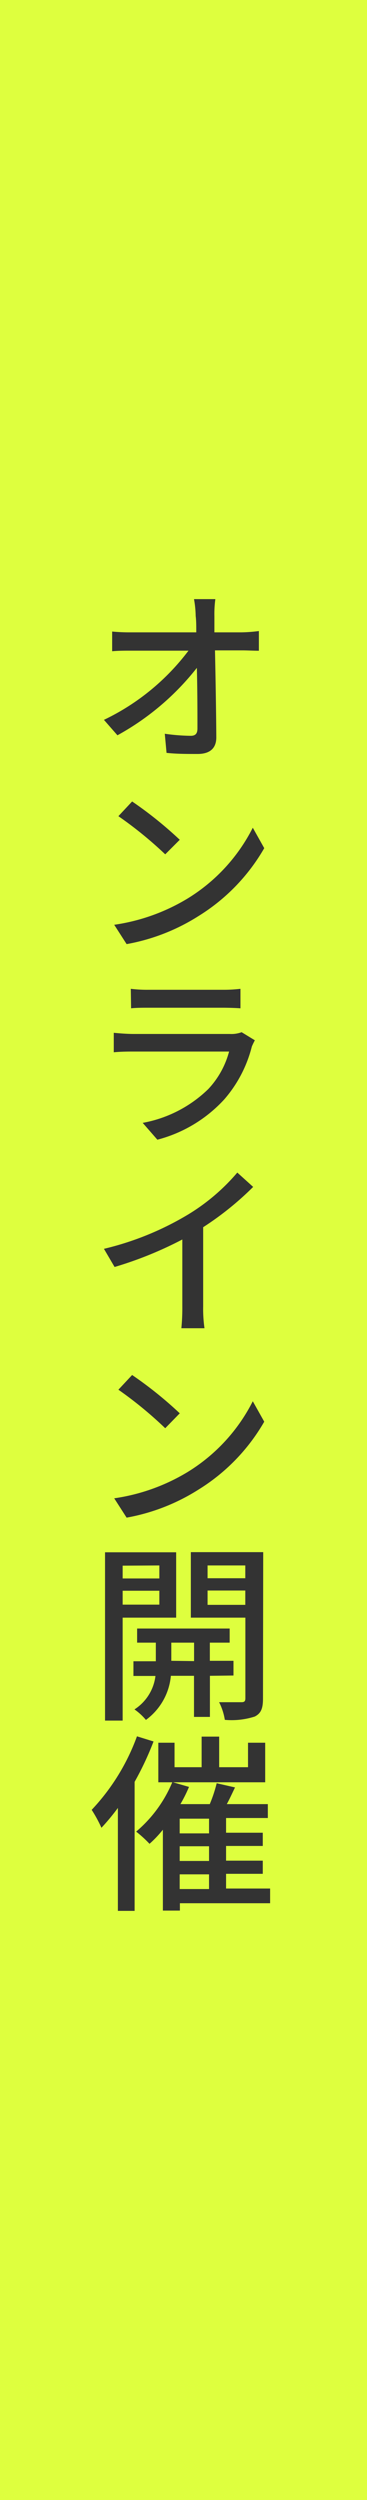 <svg id="レイヤー_1" data-name="レイヤー 1" xmlns="http://www.w3.org/2000/svg" viewBox="0 0 50 340"><defs><style>.cls-1{fill:#deff3e;}.cls-2{fill:#333;}</style></defs><rect class="cls-1" width="50" height="340"/><path class="cls-2" d="M32.9,86a20.12,20.12,0,0,0,2.37-.18v2.68c-.7,0-1.61-.05-2.26-.05H29.29c.08,3.79.16,8.53.18,11.83,0,1.45-.83,2.26-2.55,2.26-1.4,0-2.88,0-4.23-.15l-.24-2.6a26.77,26.77,0,0,0,3.54.28c.67,0,.91-.34.91-1,0-1.9,0-5.12-.08-8.24A35.48,35.48,0,0,1,16,100L14.16,97.9a31.33,31.33,0,0,0,11.52-9.41h-7.8c-.89,0-1.77,0-2.6.08V85.89A24.93,24.93,0,0,0,17.8,86h8.94c0-.85,0-1.61-.08-2.21a14,14,0,0,0-.23-2.31h2.91a14.78,14.78,0,0,0-.13,2.31l0,2.21Z"/><path class="cls-2" d="M25.57,122.19a24,24,0,0,0,8.87-9.62L36,115.35a26.22,26.22,0,0,1-8.95,9.23,27.24,27.24,0,0,1-9.8,3.82l-1.69-2.63A26.59,26.59,0,0,0,25.57,122.19Zm-1.06-8-2,2A53.54,53.54,0,0,0,16.13,111L18,109A53.4,53.4,0,0,1,24.51,114.23Z"/><path class="cls-2" d="M34.72,141.48c-.15.28-.33.65-.41.85a17.43,17.43,0,0,1-3.75,7.18A18.78,18.78,0,0,1,21.44,155l-2-2.29a17.21,17.21,0,0,0,8.94-4.6,11.91,11.91,0,0,0,2.83-5.1h-13c-.63,0-1.69,0-2.71.1v-2.65c1,.1,2,.16,2.71.16h13.1a4,4,0,0,0,1.61-.24Zm-16.9-7a18.31,18.31,0,0,0,2.45.13h10a19.43,19.43,0,0,0,2.49-.13v2.65c-.65-.05-1.66-.08-2.55-.08h-9.9c-.81,0-1.74,0-2.45.08Z"/><path class="cls-2" d="M27.68,177.64a18.46,18.46,0,0,0,.18,3H24.71a28.94,28.94,0,0,0,.13-3v-9.07a51.3,51.3,0,0,1-9.23,3.74l-1.45-2.47a40.35,40.35,0,0,0,11.49-4.68,27.55,27.55,0,0,0,6.68-5.69l2.16,1.95a41.47,41.47,0,0,1-6.81,5.48Z"/><path class="cls-2" d="M25.57,200.19a24,24,0,0,0,8.87-9.62L36,193.35a26.22,26.22,0,0,1-8.95,9.23,27.24,27.24,0,0,1-9.8,3.82l-1.69-2.63A26.59,26.59,0,0,0,25.57,200.19Zm-1.06-8-2,2.05A53.54,53.54,0,0,0,16.13,189L18,187A53.4,53.4,0,0,1,24.51,192.23Z"/><path class="cls-2" d="M16.71,220v14h-2.4V211.11H24V220Zm0-7.07v1.74h5V212.9Zm5,5.3v-1.89h-5v1.89Zm6.89,9.68v5.59H26.43v-5.59H23.28a8.37,8.37,0,0,1-3.4,6,7.9,7.9,0,0,0-1.56-1.43,6.32,6.32,0,0,0,2.86-4.55h-3v-2h3.05V223.4H18.68v-1.92H31.29v1.92h-2.7v2.47h3.22v2Zm-2.16-2V223.4H23.34v2.47Zm9.39,5.1c0,1.33-.26,2-1.12,2.44a10.29,10.29,0,0,1-4.08.45,8,8,0,0,0-.78-2.4c1.32,0,2.65,0,3.06,0s.52-.16.52-.55V220H26v-8.91h9.86ZM28.28,212.9v1.74h5.14V212.9Zm5.14,5.36v-1.95H28.28v1.95Z"/><path class="cls-2" d="M20.92,236.84a41.42,41.42,0,0,1-2.58,5.49v17.55H16.06v-14a30,30,0,0,1-2.24,2.7,18.34,18.34,0,0,0-1.33-2.44,29,29,0,0,0,6.17-10Zm15.88,22H24.51v1H22.19v-11a15.31,15.31,0,0,1-1.82,1.92,16.5,16.5,0,0,0-1.82-1.66,17.73,17.73,0,0,0,4.92-6.71h-1.9v-5.38h2.21v3.33h3.69v-4.16h2.39v4.16h3.93v-3.33h2.34v5.38H23.57l2.18.63a19.64,19.64,0,0,1-1.17,2.34h4a18.81,18.81,0,0,0,.94-2.84l2.5.57c-.37.76-.73,1.56-1.12,2.27h5.59v1.89H30.8v2h5v1.8h-5v2h5v1.79h-5v2h6Zm-8.32-11.5h-4v2h4Zm0,3.75h-4v2h4Zm-4,5.82h4v-2h-4Z"/></svg>